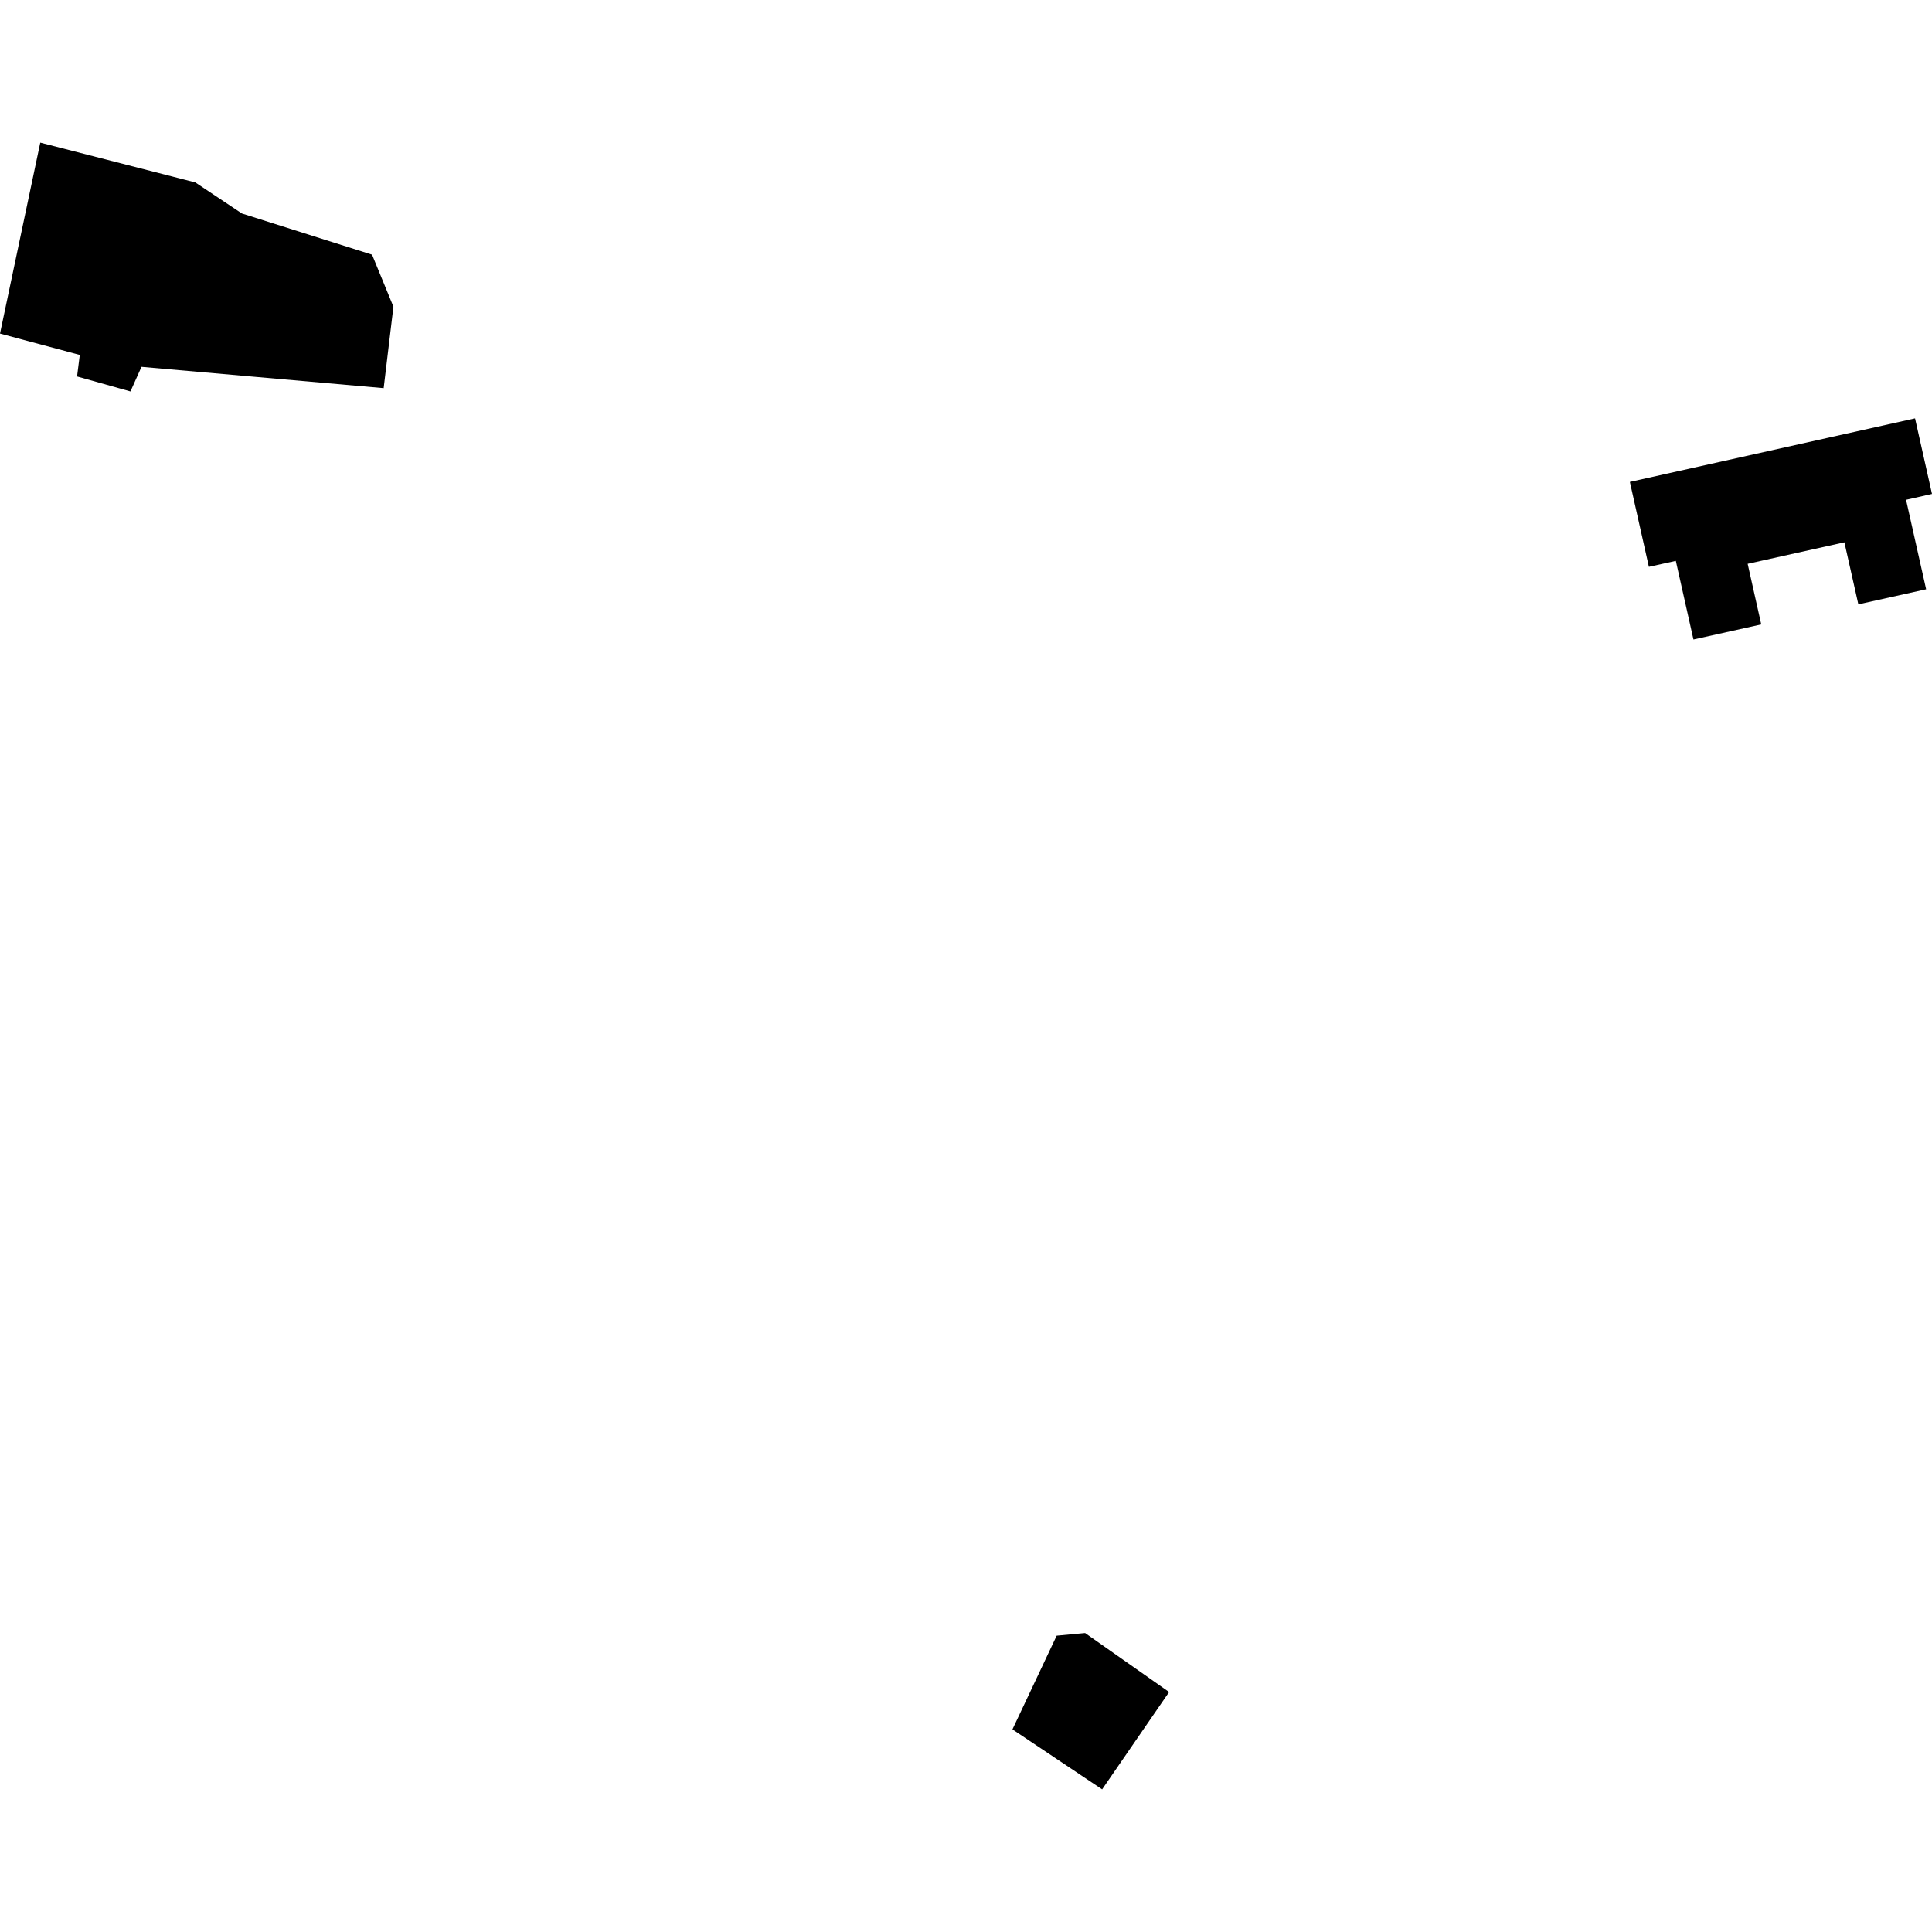 <?xml version="1.0" encoding="utf-8" standalone="no"?>
<!DOCTYPE svg PUBLIC "-//W3C//DTD SVG 1.1//EN"
  "http://www.w3.org/Graphics/SVG/1.1/DTD/svg11.dtd">
<!-- Created with matplotlib (https://matplotlib.org/) -->
<svg height="288pt" version="1.1" viewBox="0 0 288 288" width="288pt" xmlns="http://www.w3.org/2000/svg" xmlns:xlink="http://www.w3.org/1999/xlink">
 <defs>
  <style type="text/css">
*{stroke-linecap:butt;stroke-linejoin:round;}
  </style>
 </defs>
 <g id="figure_1">
  <g id="patch_1">
   <path d="M 0 288 
L 288 288 
L 288 0 
L 0 0 
z
" style="fill:none;opacity:0;"/>
  </g>
  <g id="axes_1">
   <g id="PatchCollection_1">
    <path clip-path="url(#p4b51167b53)" d="M 0 49.725 
L 11.892 52.909 
L 11.488 56.119 
L 19.446 58.353 
L 21.094 54.683 
L 57.19 57.862 
L 58.646 45.722 
L 55.461 37.965 
L 36.071 31.83 
L 29.123 27.196 
L 6.003 21.261 
L 0 49.725 
"/>
    <path clip-path="url(#p4b51167b53)" d="M 164.294 266.739 
L 174.279 252.228 
L 161.755 243.436 
L 157.516 243.831 
L 150.924 257.798 
L 164.294 266.739 
"/>
    <path clip-path="url(#p4b51167b53)" d="M 252.442 95.327 
L 262.547 93.08 
L 260.521 84.047 
L 274.941 80.84 
L 277.021 90.088 
L 287.126 87.841 
L 284.133 74.504 
L 288 73.632 
L 285.474 62.367 
L 242.965 71.84 
L 245.802 84.495 
L 249.815 83.608 
L 252.442 95.327 
"/>
   </g>
  </g>
 </g>
 <defs>
  <clipPath id="p4b51167b53">
   <rect height="245.478" width="288" x="0" y="21.261"/>
  </clipPath>
 </defs>
</svg>

